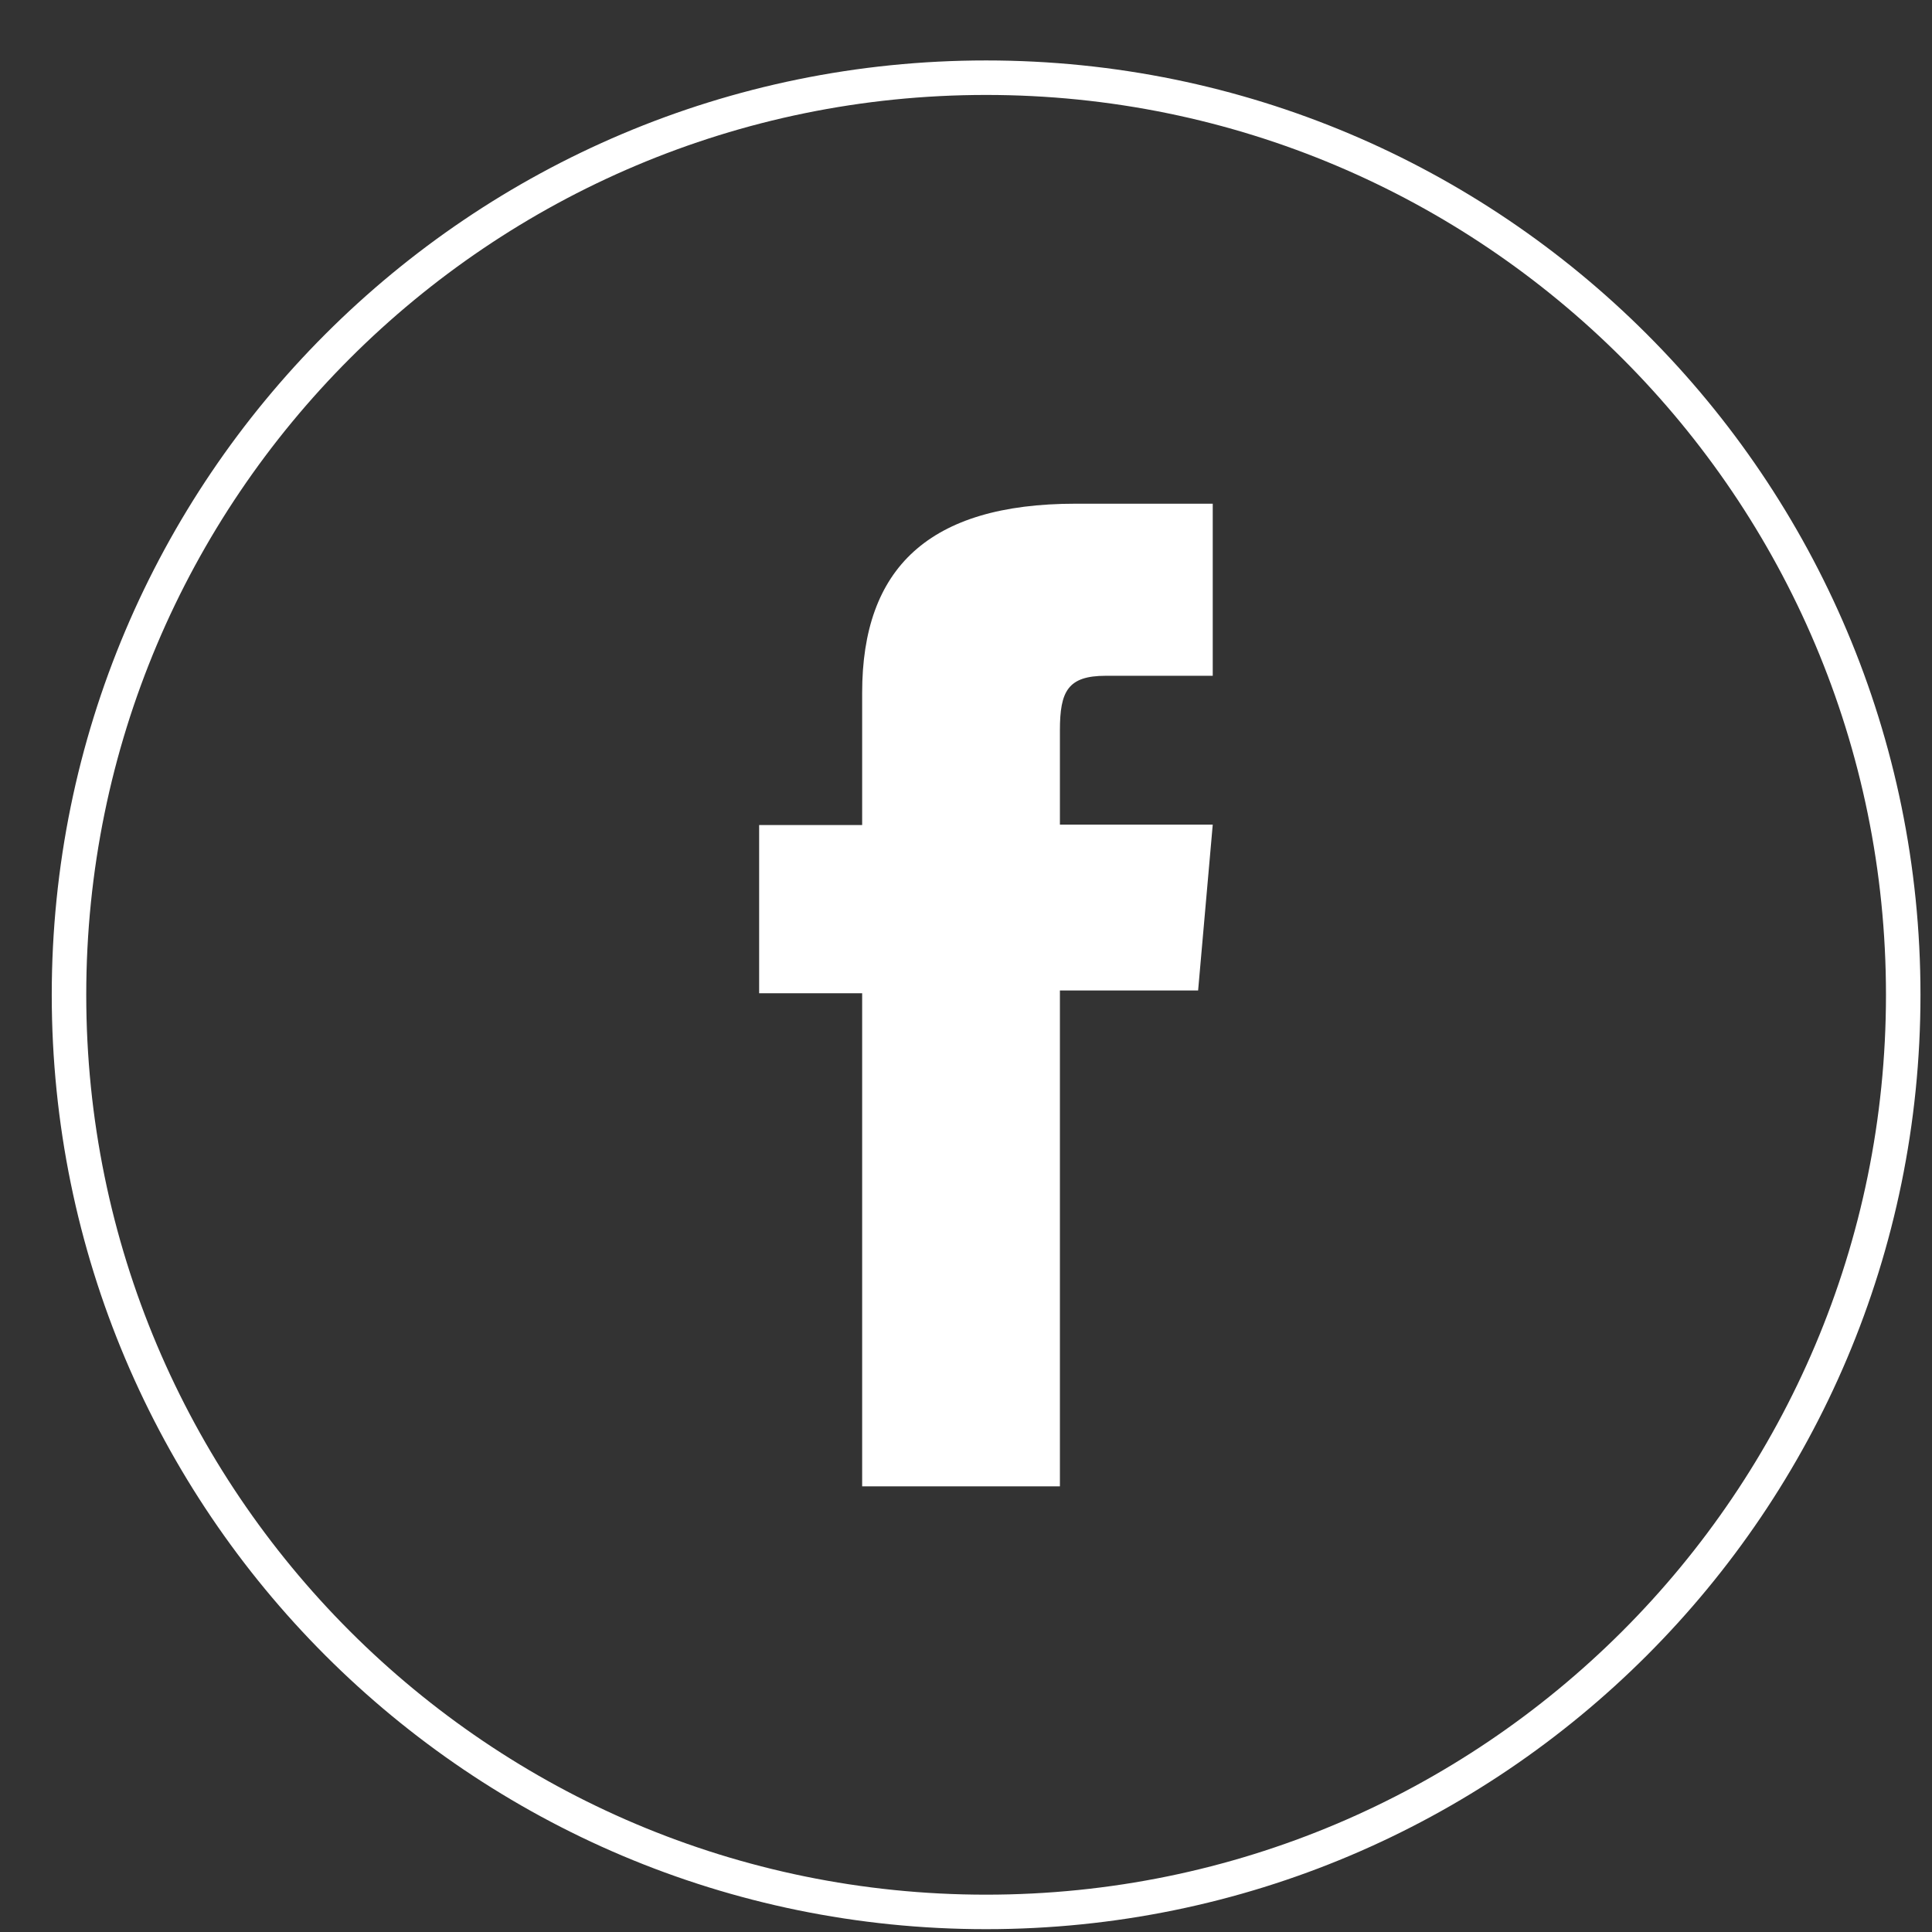 <svg width="28" height="28" viewBox="0 0 28 28" fill="none" xmlns="http://www.w3.org/2000/svg">
<rect x="0" y="0" width="28" height="28" fill="#333333" stroke="none"/>
<path fill-rule="evenodd" clip-rule="evenodd" d="M14.291 1.376C7.089 1.376 1.25 7.215 1.25 14.418C1.25 21.62 7.089 27.459 14.291 27.459C21.494 27.459 27.333 21.62 27.333 14.418C27.333 7.215 21.494 1.376 14.291 1.376ZM0.75 14.418C0.75 6.938 6.812 0.876 14.291 0.876C21.77 0.876 27.833 6.938 27.833 14.418C27.833 21.896 21.77 27.959 14.291 27.959C6.812 27.959 0.75 21.896 0.75 14.418Z" fill="white"/>
<path d="M12.495 21.541H15.361V14.355H17.364L17.576 11.951H15.361V10.584C15.361 10.018 15.476 9.794 16.025 9.794H17.576V7.3H15.59C13.456 7.3 12.495 8.238 12.495 10.04V11.957H11.002V14.395H12.495V21.547V21.541Z" fill="white"/>
</svg>

